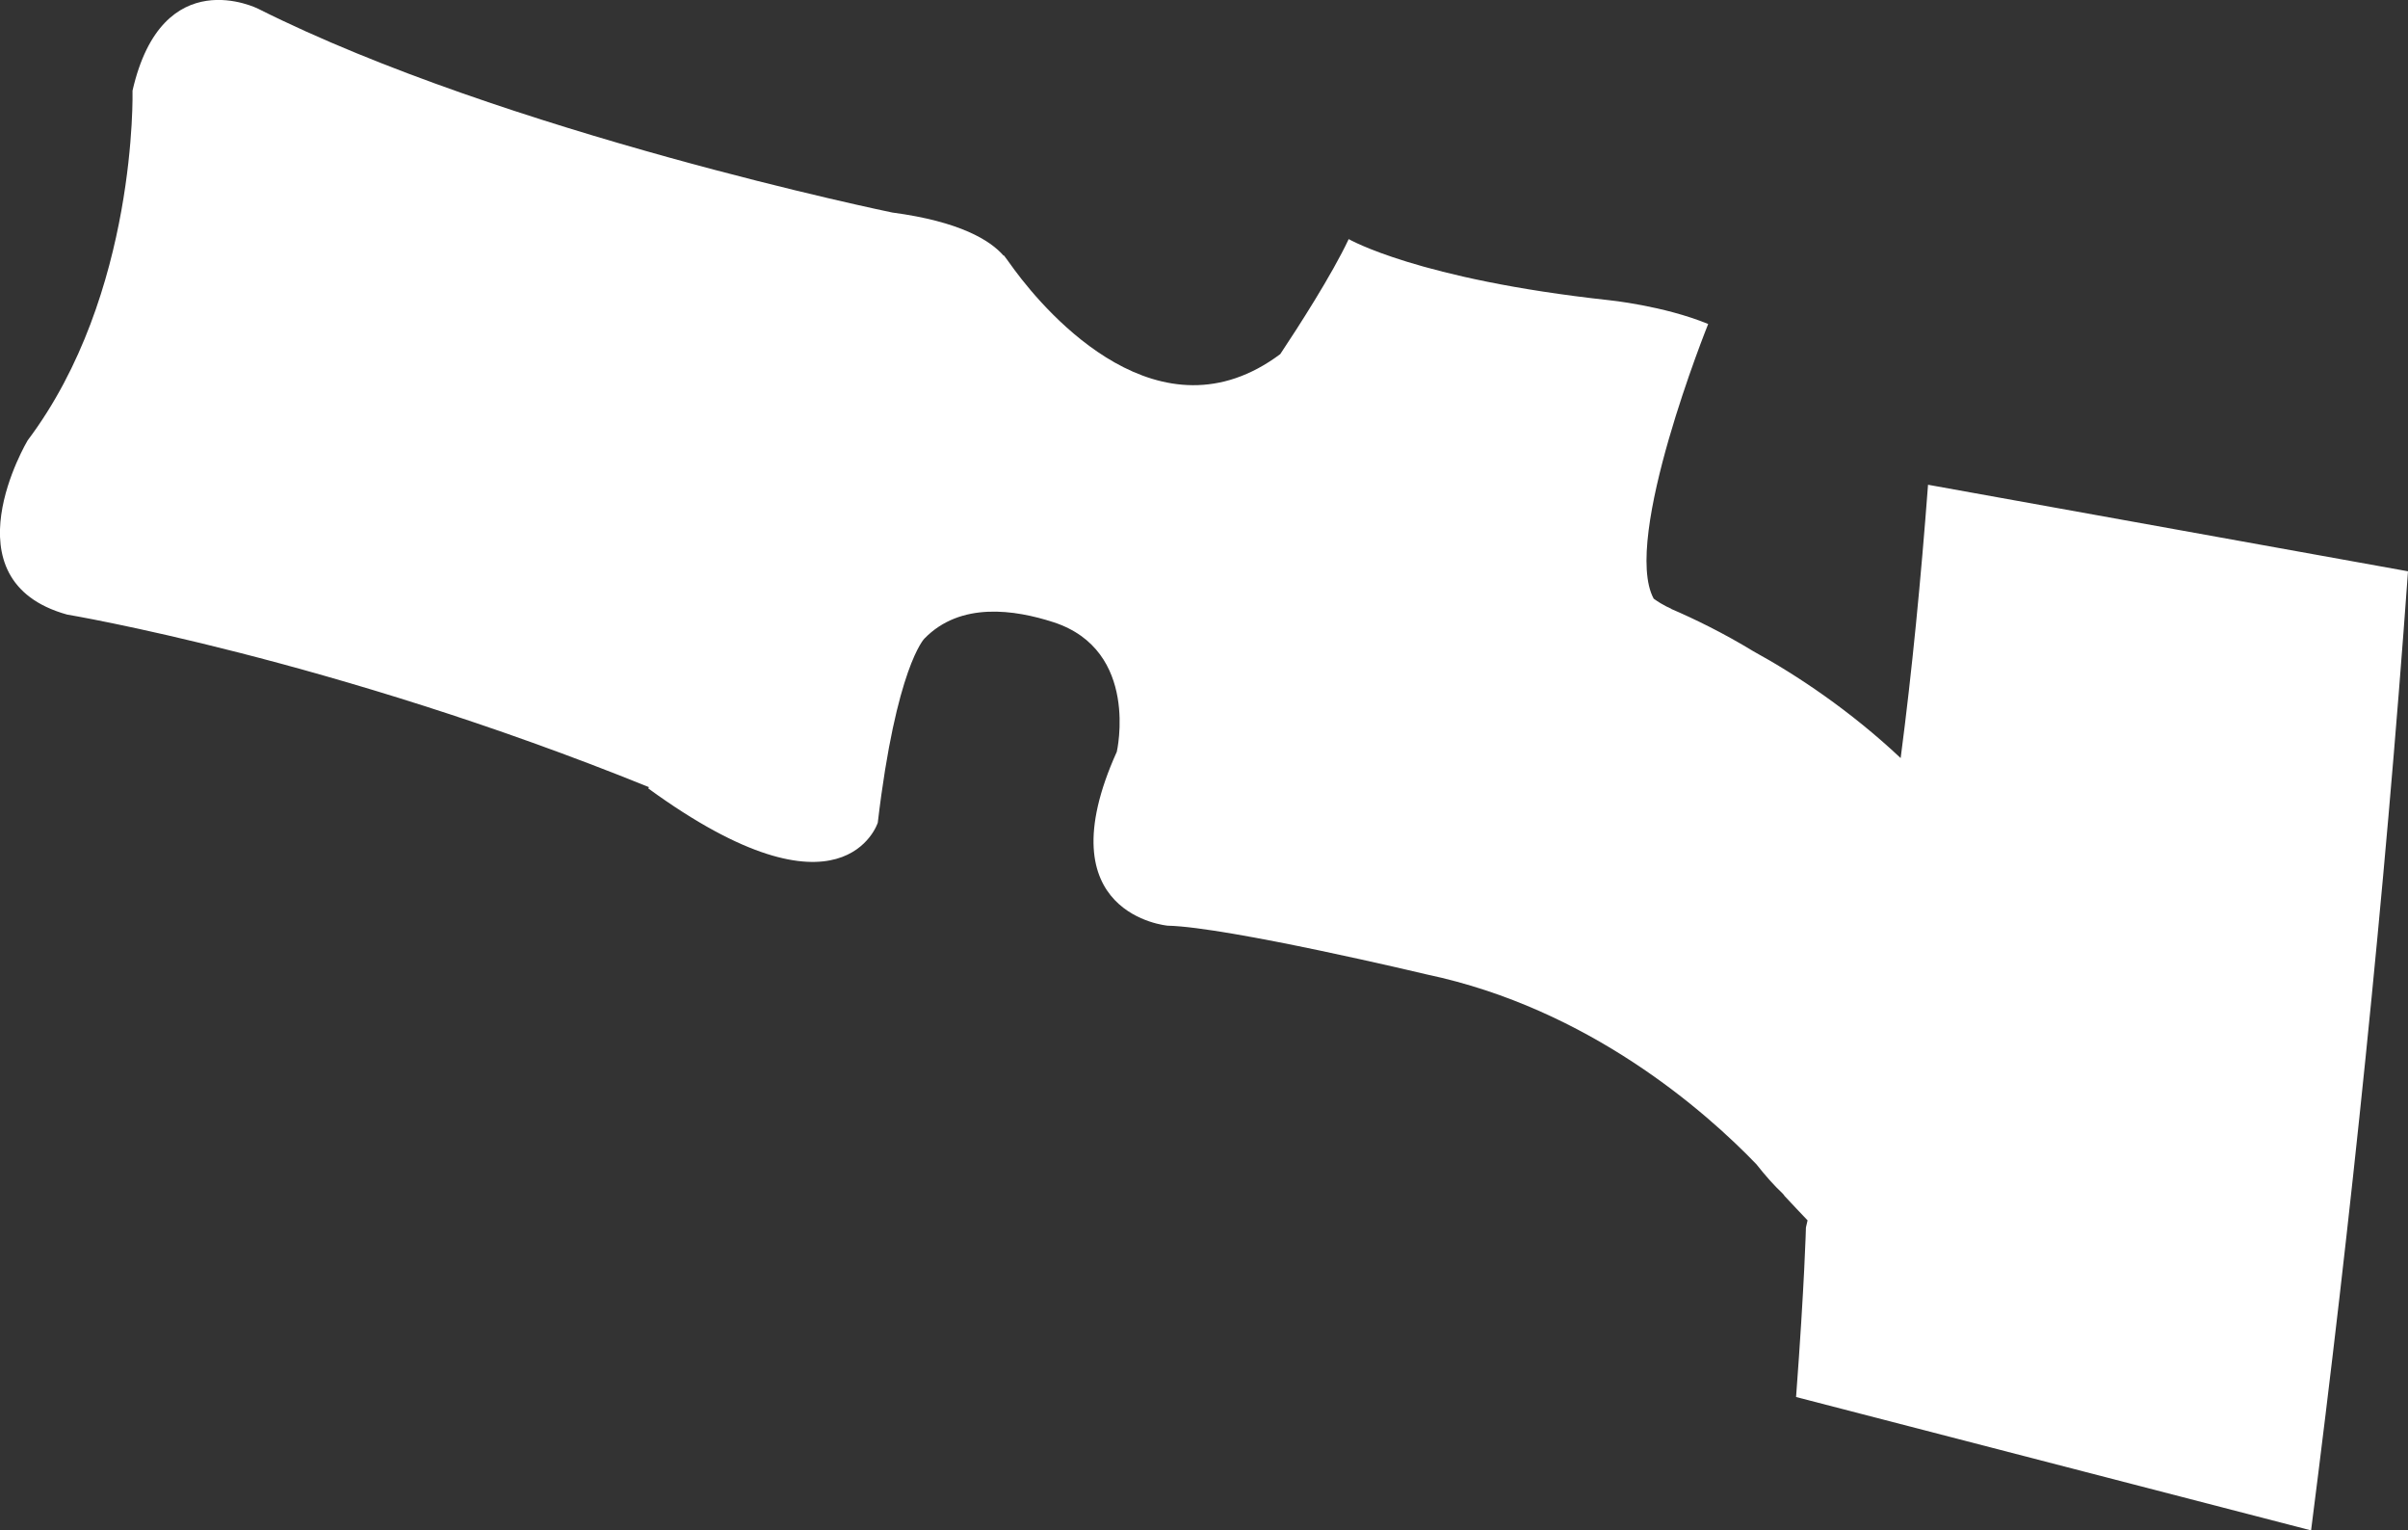 <?xml version="1.0" encoding="UTF-8"?>
<svg id="Layer_2" data-name="Layer 2" xmlns="http://www.w3.org/2000/svg" viewBox="0 0 87.95 55.88">
  <rect x="0" y="0" width="87.95" height="55.88" fill="#333333" stroke="none"/>
  <defs>
    <style>
      .cls-1 {
        fill: #fff;
      }
    </style>
  </defs>
  <g id="Layer_1-2" data-name="Layer 1">
    <path class="cls-1" d="m87.95,20.86c-.86,11.96-2.09,23.7-3.54,35.02l-18.81-4.87c.31-4.14.36-6.19.36-6.19.02-.08.04-.18.06-.26-.26-.28-.54-.56-.84-.89,0,0-.02-.04-.07-.09-.31-.29-.63-.65-.96-1.07-1.85-1.92-6.11-5.68-12.04-6.93,0,0-7.25-1.73-9.46-1.78,0,0-4.55-.39-1.86-6.35,0,0,.85-3.7-2.31-4.73-1.42-.46-3.4-.76-4.72.6,0,0-1.03,1.04-1.7,6.72,0,0-1.25,3.94-8.38-1.25l.02-.05c-11.58-4.69-21.25-6.3-21.25-6.3-4.49-1.25-1.44-6.36-1.44-6.36C5.03,10.74,4.84,3.31,4.84,3.31,5.93-1.45,9.43.32,9.43.32c9.02,4.53,23.16,7.44,23.16,7.44,2.48.33,3.58,1.02,4.06,1.57h.02s.16.21.38.52c1.22,1.65,5.32,6.36,9.71,3.08.64-.96,1.89-2.9,2.5-4.2,0,0,2.53,1.47,9.5,2.23,0,0,2,.2,3.63.87,0,0-3.17,7.86-1.99,10.03.36.26.65.37.65.37h-.02c.86.37,1.91.88,3.01,1.55,1.59.87,3.54,2.17,5.38,3.9.42-3.21.74-6.54,1-9.98l17.53,3.16Z"/>
  </g>
</svg>
